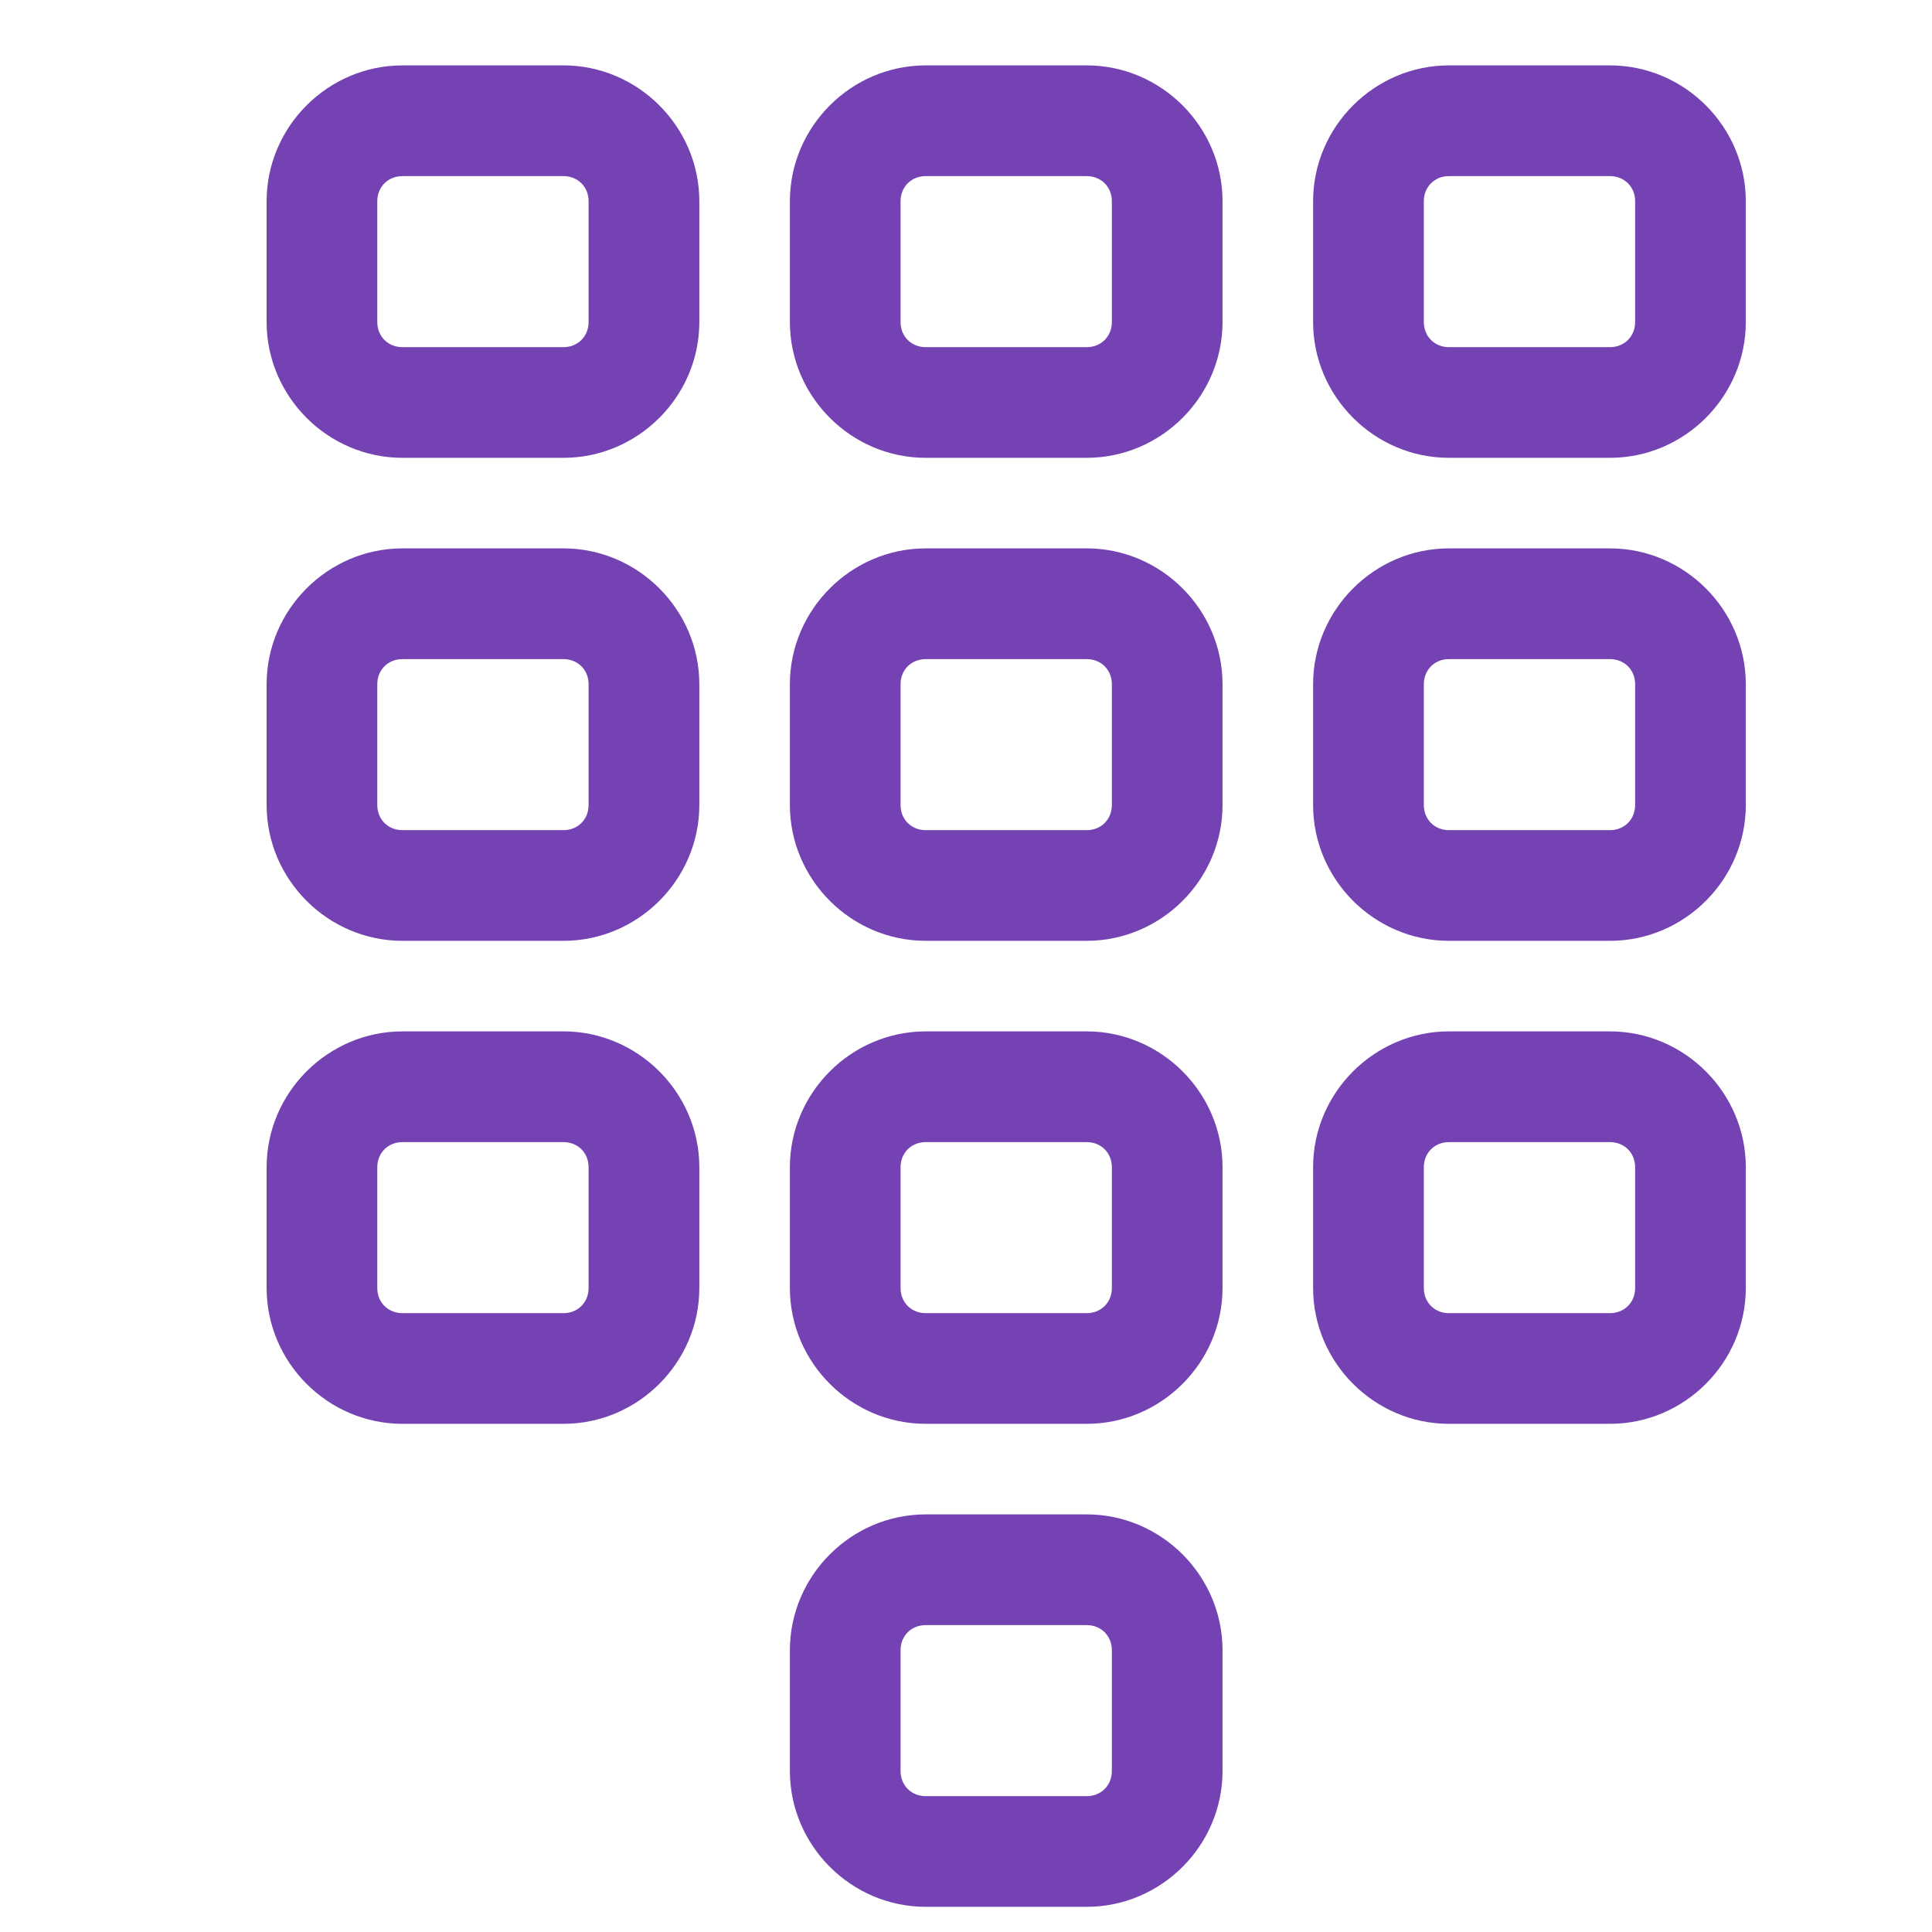 <svg width="32" height="32" viewBox="0 0 32 32" fill="none" xmlns="http://www.w3.org/2000/svg">
<path d="M6.666 1.333C5.569 1.333 4.666 2.237 4.666 3.333V5.333C4.666 6.43 5.569 7.333 6.666 7.333H9.333C10.429 7.333 11.333 6.43 11.333 5.333V3.333C11.333 2.237 10.429 1.333 9.333 1.333H6.666ZM15.333 1.333C14.236 1.333 13.333 2.237 13.333 3.333V5.333C13.333 6.43 14.236 7.333 15.333 7.333H17.999C19.096 7.333 19.999 6.43 19.999 5.333V3.333C19.999 2.237 19.096 1.333 17.999 1.333H15.333ZM23.999 1.333C22.903 1.333 21.999 2.237 21.999 3.333V5.333C21.999 6.43 22.903 7.333 23.999 7.333H26.666C27.763 7.333 28.666 6.43 28.666 5.333V3.333C28.666 2.237 27.763 1.333 26.666 1.333H23.999ZM6.666 2.667H9.333C9.709 2.667 9.999 2.957 9.999 3.333V5.333C9.999 5.71 9.709 6 9.333 6H6.666C6.289 6 5.999 5.71 5.999 5.333V3.333C5.999 2.957 6.289 2.667 6.666 2.667ZM15.333 2.667H17.999C18.376 2.667 18.666 2.957 18.666 3.333V5.333C18.666 5.71 18.376 6 17.999 6H15.333C14.956 6 14.666 5.71 14.666 5.333V3.333C14.666 2.957 14.956 2.667 15.333 2.667ZM23.999 2.667H26.666C27.043 2.667 27.333 2.957 27.333 3.333V5.333C27.333 5.71 27.043 6 26.666 6H23.999C23.623 6 23.333 5.71 23.333 5.333V3.333C23.333 2.957 23.623 2.667 23.999 2.667ZM6.666 9.333C5.569 9.333 4.666 10.237 4.666 11.333V13.333C4.666 14.43 5.569 15.333 6.666 15.333H9.333C10.429 15.333 11.333 14.43 11.333 13.333V11.333C11.333 10.237 10.429 9.333 9.333 9.333H6.666ZM15.333 9.333C14.236 9.333 13.333 10.237 13.333 11.333V13.333C13.333 14.43 14.236 15.333 15.333 15.333H17.999C19.096 15.333 19.999 14.43 19.999 13.333V11.333C19.999 10.237 19.096 9.333 17.999 9.333H15.333ZM23.999 9.333C22.903 9.333 21.999 10.237 21.999 11.333V13.333C21.999 14.43 22.903 15.333 23.999 15.333H26.666C27.763 15.333 28.666 14.43 28.666 13.333V11.333C28.666 10.237 27.763 9.333 26.666 9.333H23.999ZM6.666 10.667H9.333C9.709 10.667 9.999 10.957 9.999 11.333V13.333C9.999 13.71 9.709 14 9.333 14H6.666C6.289 14 5.999 13.71 5.999 13.333V11.333C5.999 10.957 6.289 10.667 6.666 10.667ZM15.333 10.667H17.999C18.376 10.667 18.666 10.957 18.666 11.333V13.333C18.666 13.71 18.376 14 17.999 14H15.333C14.956 14 14.666 13.71 14.666 13.333V11.333C14.666 10.957 14.956 10.667 15.333 10.667ZM23.999 10.667H26.666C27.043 10.667 27.333 10.957 27.333 11.333V13.333C27.333 13.71 27.043 14 26.666 14H23.999C23.623 14 23.333 13.71 23.333 13.333V11.333C23.333 10.957 23.623 10.667 23.999 10.667ZM6.666 17.333C5.569 17.333 4.666 18.237 4.666 19.333V21.333C4.666 22.43 5.569 23.333 6.666 23.333H9.333C10.429 23.333 11.333 22.43 11.333 21.333V19.333C11.333 18.237 10.429 17.333 9.333 17.333H6.666ZM15.333 17.333C14.236 17.333 13.333 18.237 13.333 19.333V21.333C13.333 22.43 14.236 23.333 15.333 23.333H17.999C19.096 23.333 19.999 22.43 19.999 21.333V19.333C19.999 18.237 19.096 17.333 17.999 17.333H15.333ZM23.999 17.333C22.903 17.333 21.999 18.237 21.999 19.333V21.333C21.999 22.43 22.903 23.333 23.999 23.333H26.666C27.763 23.333 28.666 22.43 28.666 21.333V19.333C28.666 18.237 27.763 17.333 26.666 17.333H23.999ZM6.666 18.667H9.333C9.709 18.667 9.999 18.957 9.999 19.333V21.333C9.999 21.71 9.709 22 9.333 22H6.666C6.289 22 5.999 21.71 5.999 21.333V19.333C5.999 18.957 6.289 18.667 6.666 18.667ZM15.333 18.667H17.999C18.376 18.667 18.666 18.957 18.666 19.333V21.333C18.666 21.71 18.376 22 17.999 22H15.333C14.956 22 14.666 21.71 14.666 21.333V19.333C14.666 18.957 14.956 18.667 15.333 18.667ZM23.999 18.667H26.666C27.043 18.667 27.333 18.957 27.333 19.333V21.333C27.333 21.71 27.043 22 26.666 22H23.999C23.623 22 23.333 21.71 23.333 21.333V19.333C23.333 18.957 23.623 18.667 23.999 18.667ZM15.333 25.333C14.236 25.333 13.333 26.237 13.333 27.333V29.333C13.333 30.43 14.236 31.333 15.333 31.333H17.999C19.096 31.333 19.999 30.43 19.999 29.333V27.333C19.999 26.237 19.096 25.333 17.999 25.333H15.333ZM15.333 26.667H17.999C18.376 26.667 18.666 26.957 18.666 27.333V29.333C18.666 29.71 18.376 30 17.999 30H15.333C14.956 30 14.666 29.71 14.666 29.333V27.333C14.666 26.957 14.956 26.667 15.333 26.667Z" fill="#7442B3" stroke="#7442B3" stroke-width="0.5"/>
</svg>
